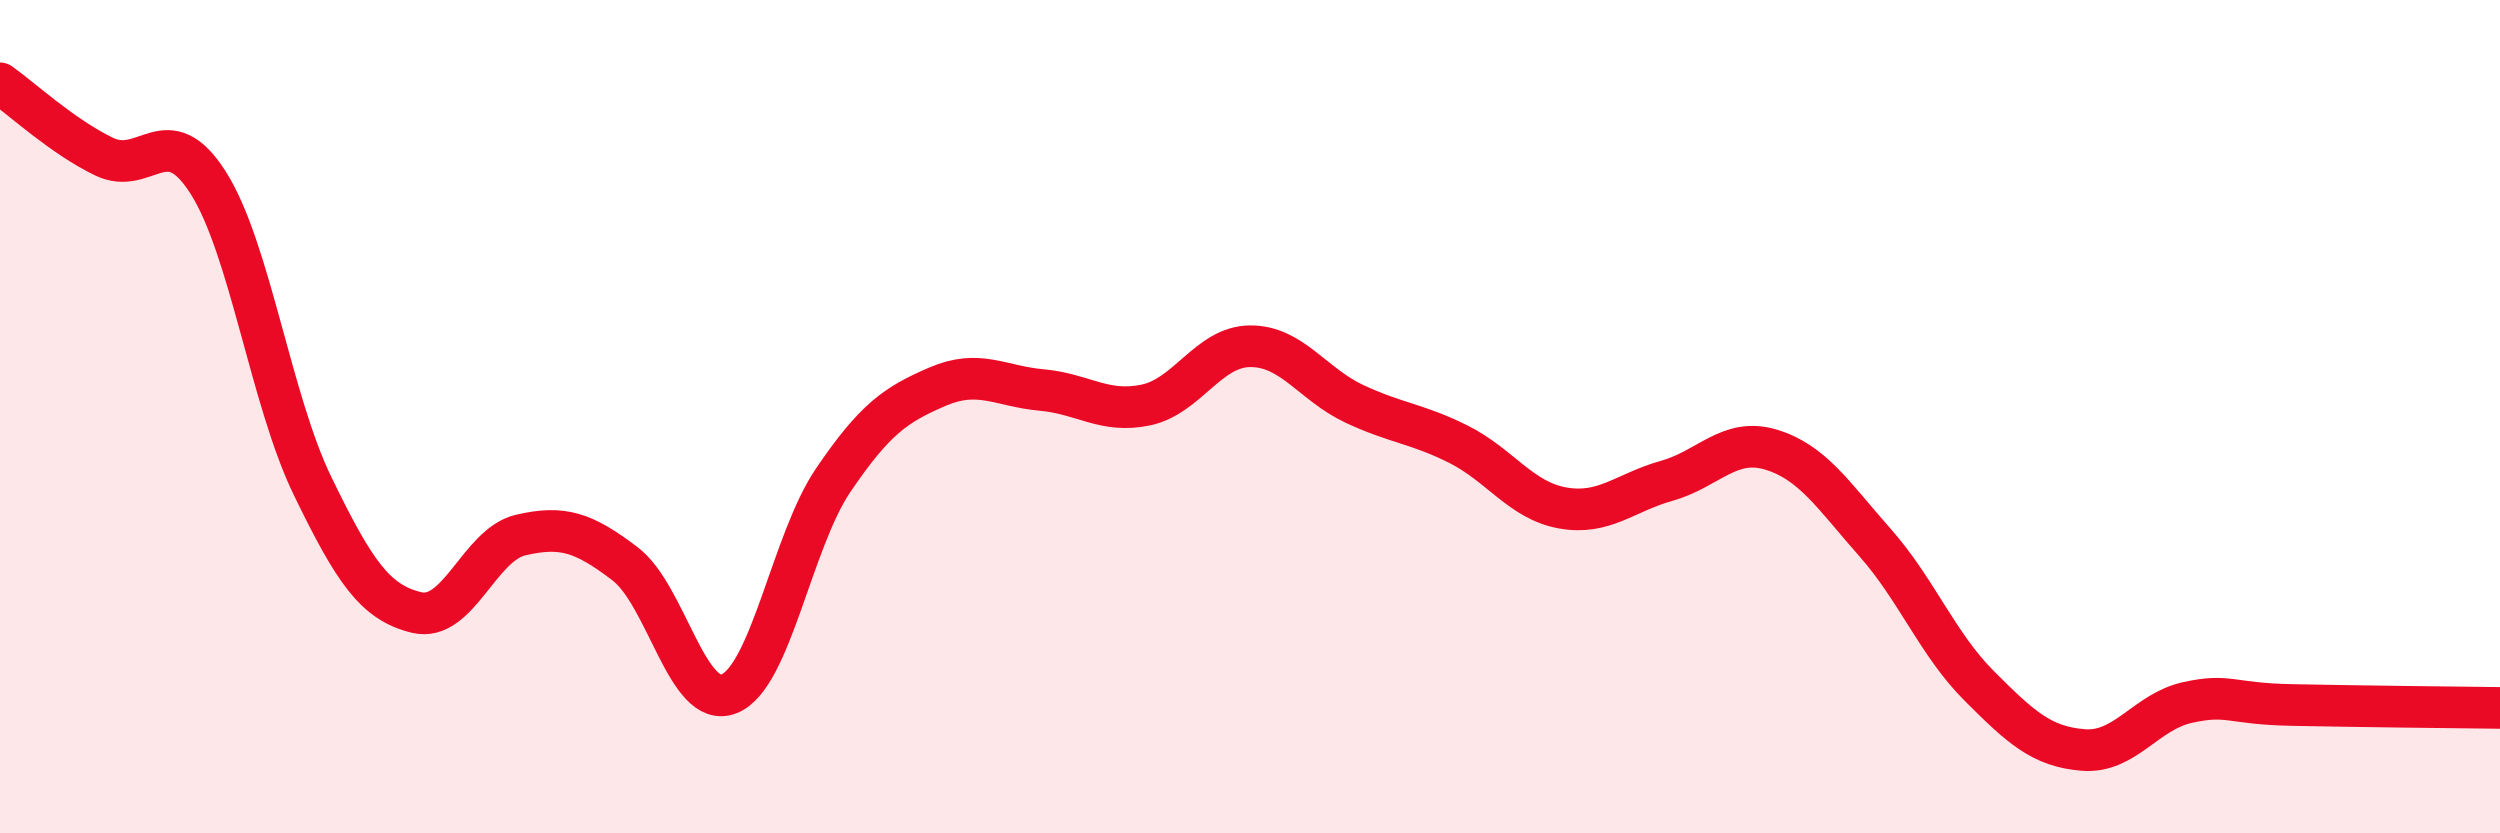 
    <svg width="60" height="20" viewBox="0 0 60 20" xmlns="http://www.w3.org/2000/svg">
      <path
        d="M 0,2 C 0.5,2.35 1.5,3.28 2.5,3.76 C 3.5,4.24 4,2.81 5,4.39 C 6,5.97 6.5,9.6 7.5,11.66 C 8.5,13.72 9,14.46 10,14.7 C 11,14.94 11.5,13.07 12.5,12.84 C 13.5,12.61 14,12.77 15,13.53 C 16,14.29 16.5,17.05 17.5,16.65 C 18.5,16.25 19,12.99 20,11.52 C 21,10.05 21.5,9.71 22.5,9.28 C 23.5,8.85 24,9.27 25,9.36 C 26,9.45 26.5,9.93 27.5,9.72 C 28.5,9.51 29,8.32 30,8.31 C 31,8.3 31.5,9.22 32.5,9.69 C 33.5,10.16 34,10.16 35,10.66 C 36,11.16 36.5,12.01 37.5,12.19 C 38.5,12.37 39,11.82 40,11.54 C 41,11.26 41.5,10.49 42.5,10.79 C 43.5,11.09 44,11.89 45,13.02 C 46,14.15 46.5,15.46 47.5,16.46 C 48.5,17.46 49,17.92 50,18 C 51,18.08 51.5,17.08 52.5,16.86 C 53.5,16.64 53.5,16.89 55,16.92 C 56.5,16.95 59,16.98 60,16.99L60 20L0 20Z"
        fill="#EB0A25"
        opacity="0.1"
        stroke-linecap="round"
        stroke-linejoin="round"
      />
      <path
        d="M 0,2 C 0.5,2.35 1.5,3.28 2.5,3.76 C 3.5,4.24 4,2.81 5,4.39 C 6,5.97 6.5,9.6 7.5,11.66 C 8.5,13.72 9,14.46 10,14.7 C 11,14.94 11.5,13.07 12.5,12.84 C 13.5,12.61 14,12.77 15,13.53 C 16,14.29 16.5,17.05 17.5,16.65 C 18.5,16.25 19,12.99 20,11.52 C 21,10.05 21.5,9.71 22.5,9.28 C 23.5,8.85 24,9.27 25,9.36 C 26,9.45 26.5,9.93 27.5,9.72 C 28.5,9.51 29,8.32 30,8.31 C 31,8.3 31.5,9.22 32.5,9.69 C 33.5,10.16 34,10.16 35,10.66 C 36,11.16 36.5,12.01 37.5,12.19 C 38.5,12.37 39,11.82 40,11.54 C 41,11.26 41.5,10.49 42.5,10.79 C 43.5,11.09 44,11.89 45,13.02 C 46,14.15 46.5,15.46 47.5,16.46 C 48.5,17.46 49,17.92 50,18 C 51,18.08 51.5,17.08 52.5,16.86 C 53.5,16.64 53.5,16.89 55,16.92 C 56.5,16.95 59,16.98 60,16.99"
        stroke="#EB0A25"
        stroke-width="1"
        fill="none"
        stroke-linecap="round"
        stroke-linejoin="round"
      />
    </svg>
  